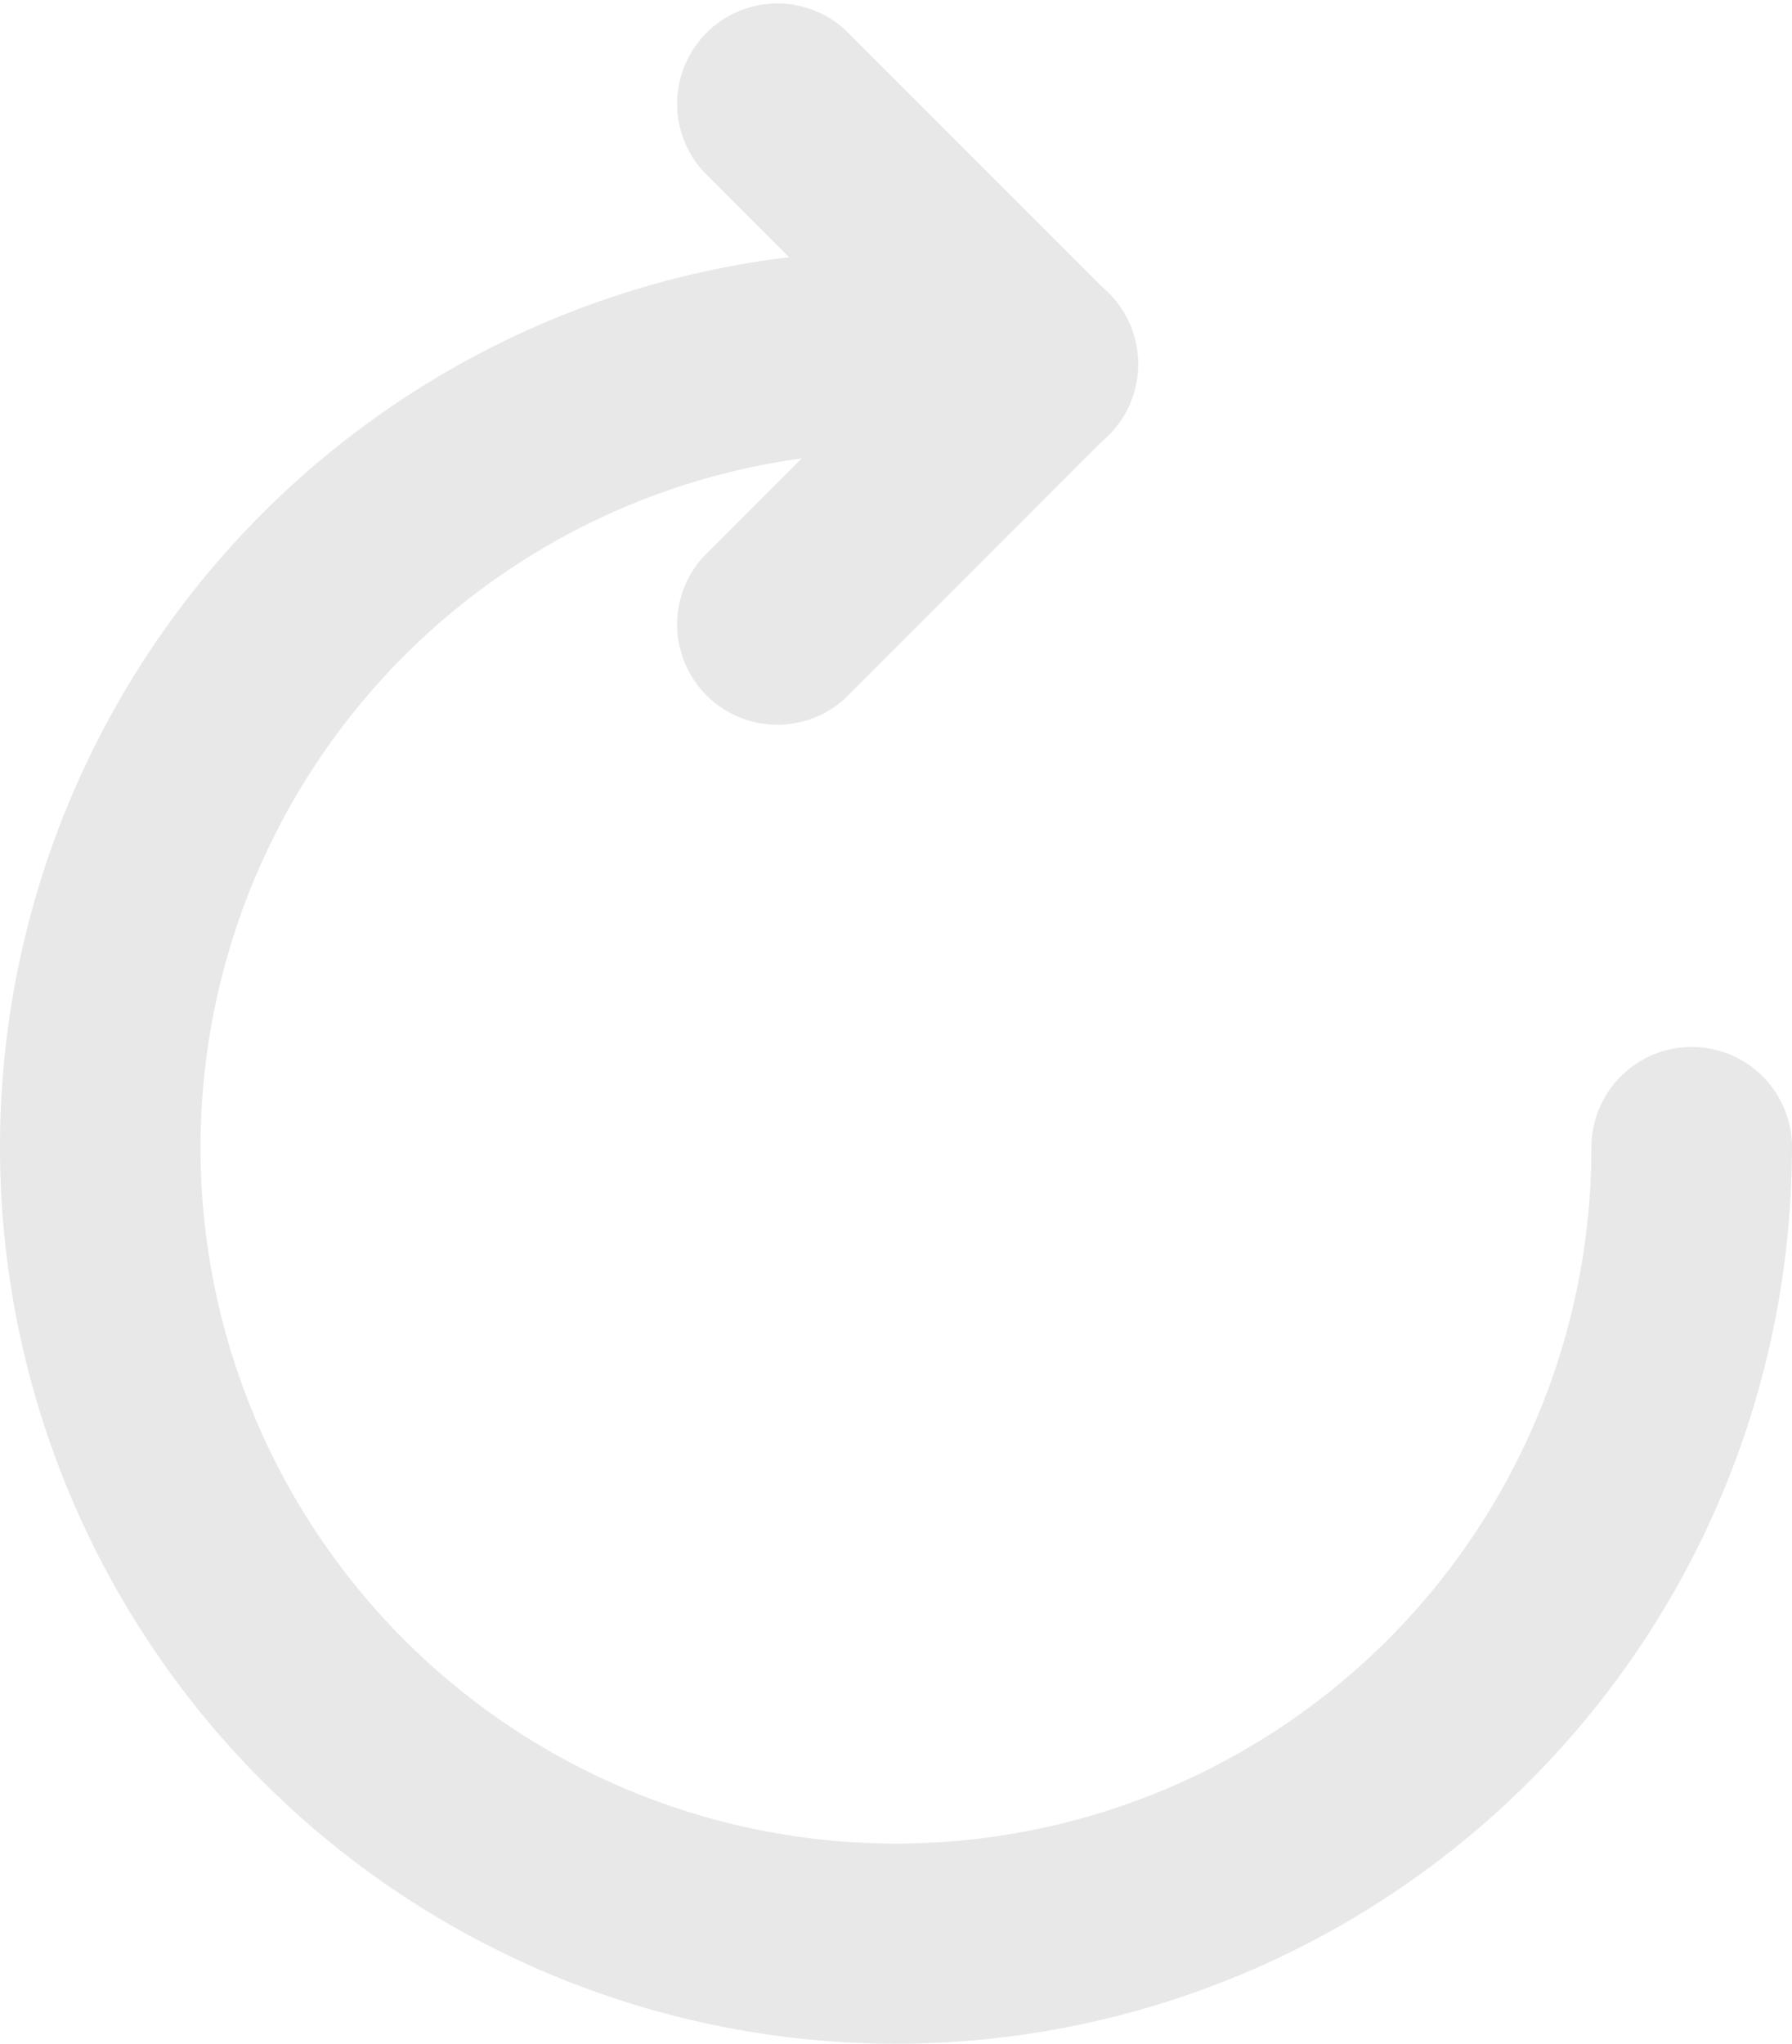 <svg xmlns="http://www.w3.org/2000/svg" width="17.713" height="20.195" viewBox="0 0 17.713 20.195"><path d="M279.482,270.626v1.986a6.874,6.874,0,1,0,6.874,6.874h1.982a8.856,8.856,0,1,1-8.856-8.861Z" transform="translate(-270.626 -268.147)" fill="#e8e8e8"/><path d="M271.617,485.928m.991,0a.991.991,0,1,1-.991-.991A.991.991,0,0,1,272.608,485.928Z" transform="translate(-254.895 -474.594)" fill="#e8e8e8"/><path d="M451.015,207.391a.989.989,0,0,0,0-1.4l-2.607-2.607a.991.991,0,0,0-1.4,1.4l2.607,2.607A1,1,0,0,0,451.015,207.391Z" transform="translate(-440.056 -203.091)" fill="#e8e8e8"/><path d="M451.015,274.293a.989.989,0,0,0-1.4,0l-2.607,2.607a.991.991,0,0,0,1.4,1.4l2.607-2.607A.989.989,0,0,0,451.015,274.293Z" transform="translate(-440.056 -271.399)" fill="#e8e8e8"/></svg>